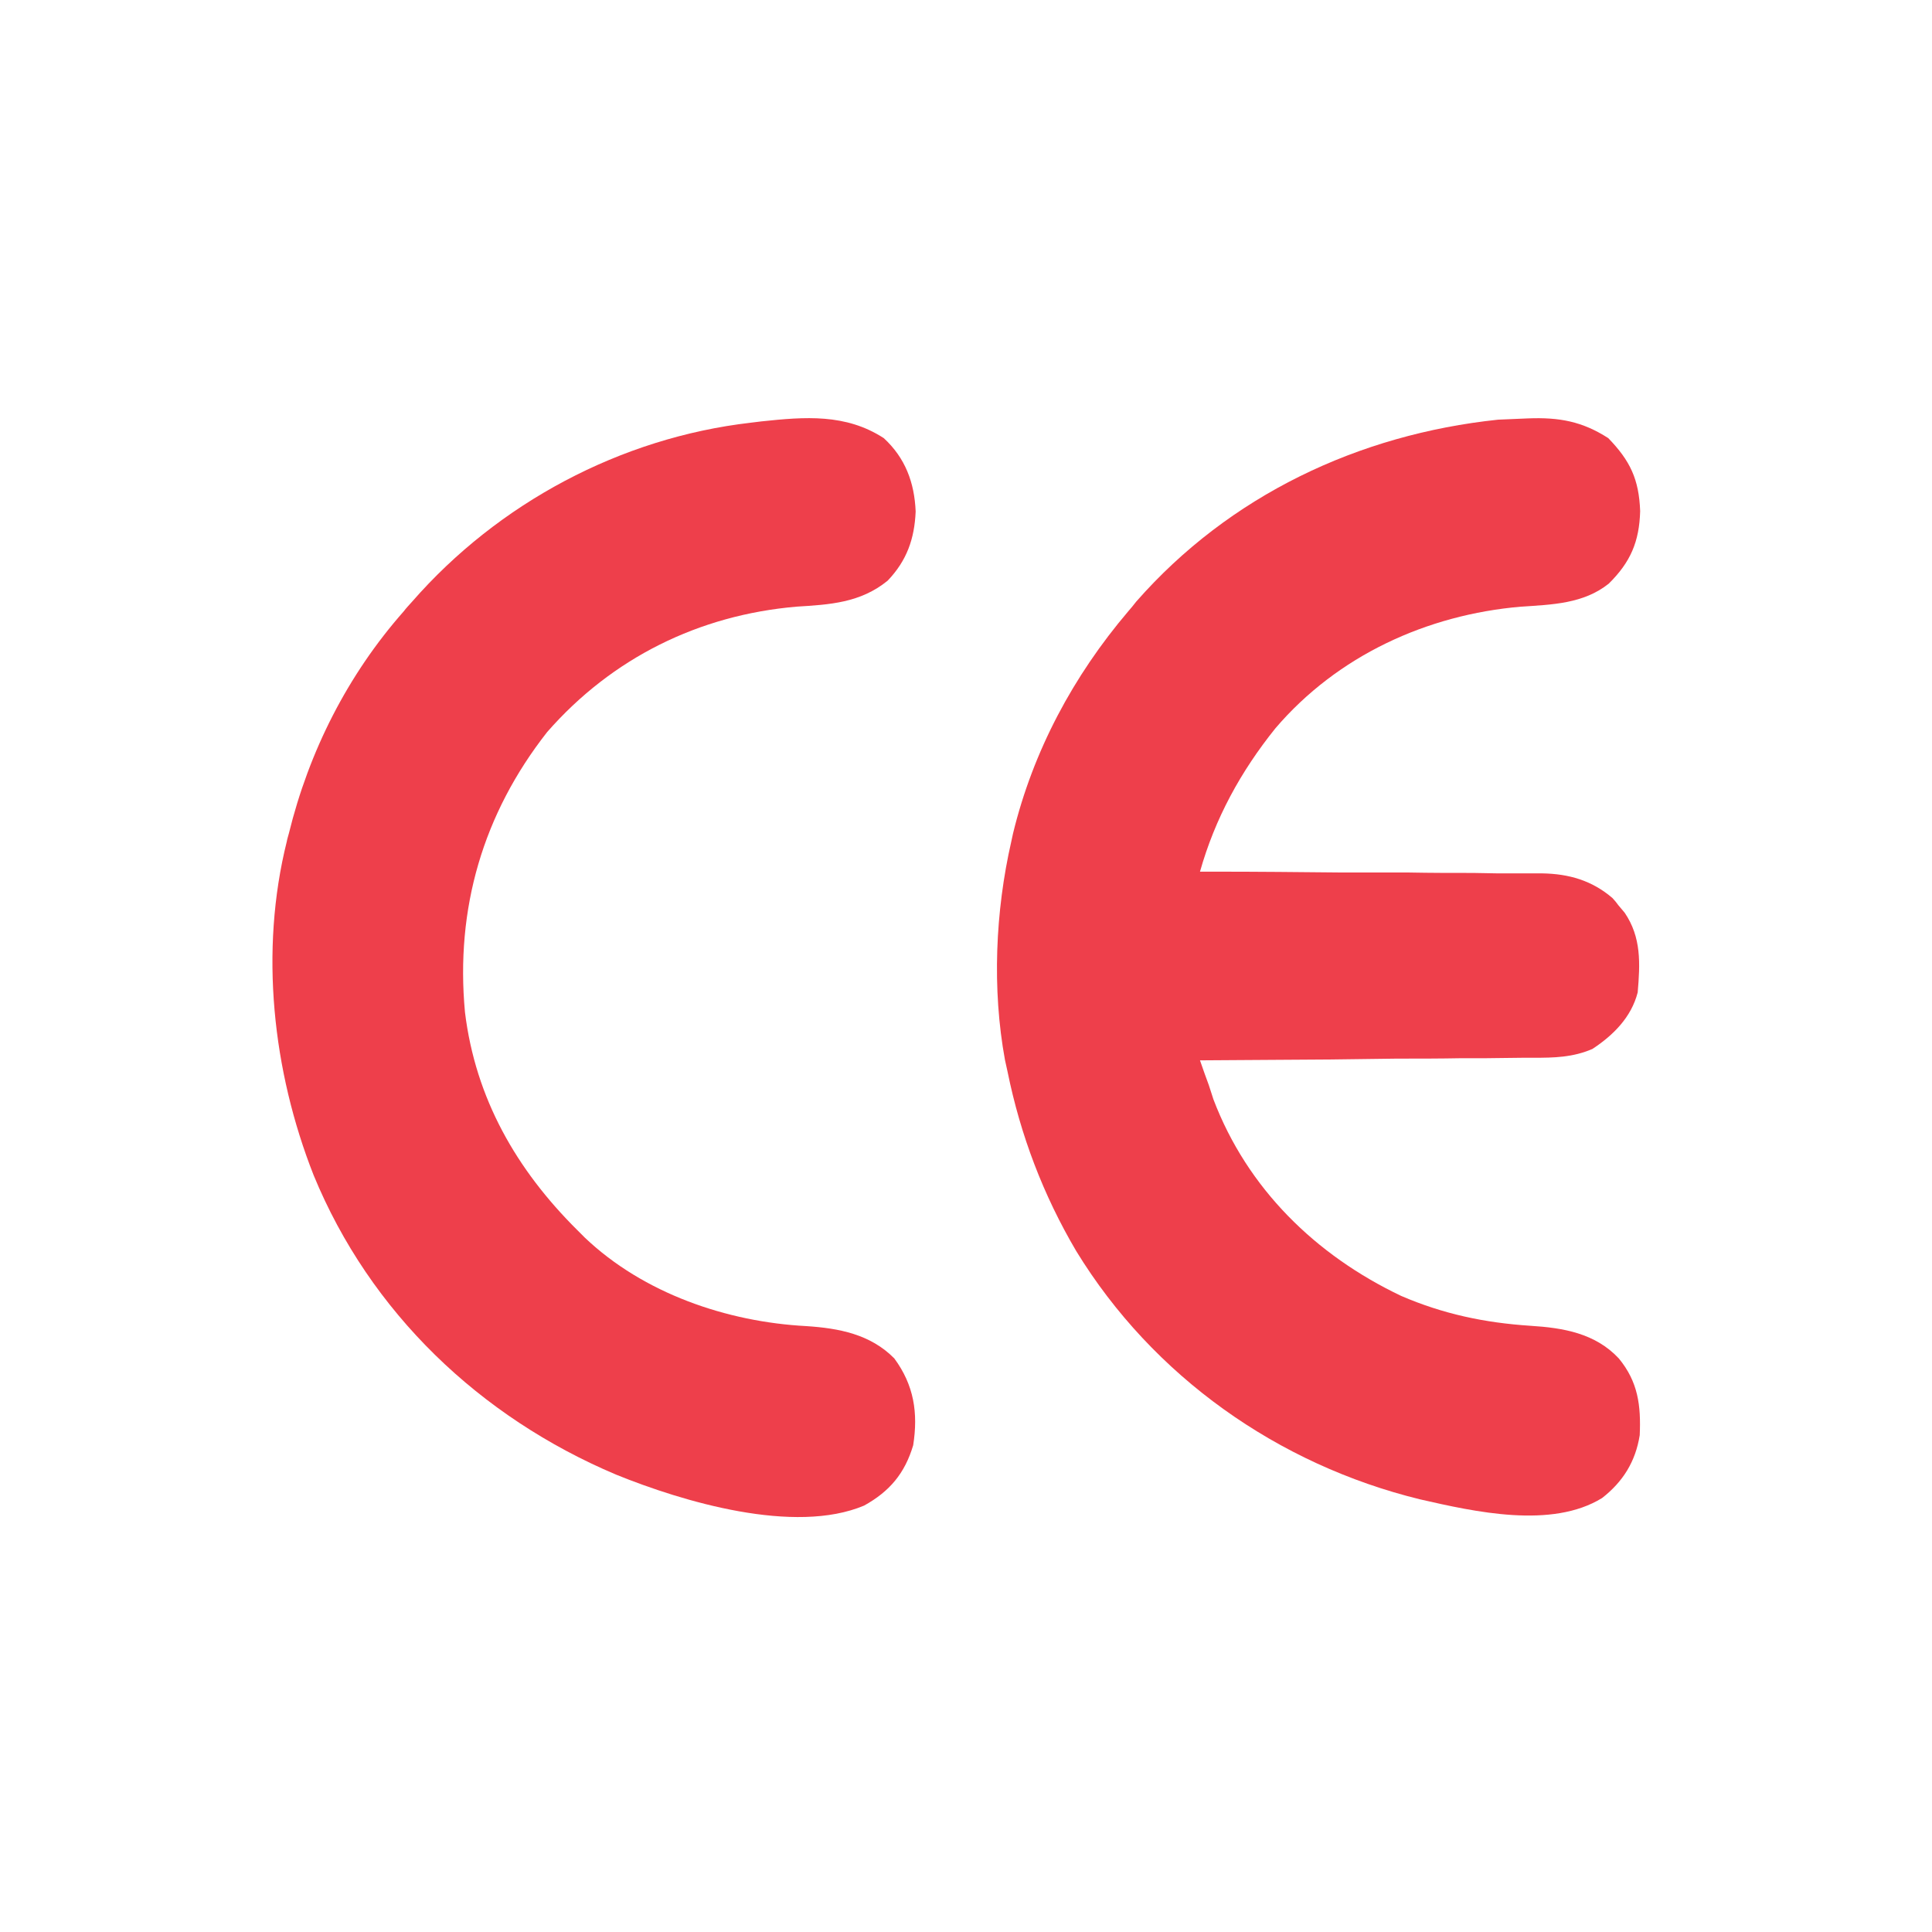 <?xml version="1.0" encoding="UTF-8"?> <svg xmlns="http://www.w3.org/2000/svg" xmlns:xlink="http://www.w3.org/1999/xlink" width="18px" height="18px" viewBox="0 0 18 18" version="1.1"><g id="surface1"><path style=" stroke:none;fill-rule:nonzero;fill:rgb(93.333%,24.706%,29.412%);fill-opacity:1;" d="M 14.238 3.898 C 14.527 3.887 14.742 3.926 14.984 4.082 C 15.188 4.293 15.27 4.465 15.281 4.762 C 15.273 5.047 15.191 5.238 14.988 5.438 C 14.754 5.625 14.461 5.633 14.172 5.652 C 13.293 5.727 12.461 6.109 11.883 6.785 C 11.559 7.188 11.32 7.625 11.18 8.121 C 11.223 8.121 11.266 8.121 11.309 8.121 C 11.711 8.121 12.109 8.125 12.512 8.129 C 12.719 8.129 12.922 8.129 13.129 8.129 C 13.328 8.133 13.527 8.133 13.727 8.133 C 13.801 8.133 13.879 8.137 13.953 8.137 C 14.059 8.137 14.168 8.137 14.273 8.137 C 14.32 8.137 14.32 8.137 14.367 8.137 C 14.617 8.141 14.832 8.203 15.023 8.367 C 15.051 8.398 15.051 8.398 15.078 8.434 C 15.098 8.457 15.117 8.48 15.137 8.504 C 15.293 8.734 15.281 8.977 15.258 9.246 C 15.199 9.477 15.031 9.645 14.836 9.773 C 14.652 9.852 14.48 9.855 14.285 9.855 C 14.234 9.855 14.234 9.855 14.184 9.855 C 14.07 9.855 13.961 9.859 13.852 9.859 C 13.773 9.859 13.695 9.859 13.621 9.859 C 13.418 9.863 13.215 9.863 13.012 9.863 C 12.809 9.867 12.602 9.867 12.395 9.871 C 11.988 9.875 11.586 9.875 11.18 9.879 C 11.207 9.957 11.234 10.035 11.262 10.109 C 11.277 10.152 11.289 10.195 11.305 10.242 C 11.621 11.074 12.258 11.695 13.055 12.074 C 13.445 12.242 13.832 12.324 14.258 12.352 C 14.566 12.371 14.863 12.422 15.082 12.656 C 15.262 12.875 15.289 13.094 15.277 13.371 C 15.238 13.617 15.121 13.805 14.926 13.957 C 14.457 14.246 13.742 14.086 13.23 13.969 C 11.906 13.645 10.742 12.824 10.027 11.656 C 9.719 11.133 9.508 10.578 9.387 9.984 C 9.379 9.949 9.371 9.91 9.363 9.875 C 9.242 9.215 9.273 8.492 9.422 7.84 C 9.43 7.805 9.43 7.805 9.438 7.766 C 9.625 6.996 10 6.297 10.512 5.695 C 10.535 5.668 10.562 5.637 10.586 5.605 C 11.453 4.617 12.656 4.047 13.957 3.91 C 14.051 3.906 14.145 3.902 14.238 3.898 Z M 14.238 3.898 "></path><path style=" stroke:none;fill-rule:nonzero;fill:rgb(93.333%,24.706%,29.412%);fill-opacity:1;" d="M 8.234 4.082 C 8.434 4.266 8.52 4.496 8.531 4.766 C 8.52 5.02 8.449 5.223 8.27 5.41 C 8.016 5.617 7.73 5.633 7.422 5.652 C 6.512 5.73 5.703 6.129 5.098 6.82 C 4.5 7.582 4.242 8.465 4.332 9.43 C 4.43 10.234 4.812 10.898 5.379 11.461 C 5.414 11.496 5.414 11.496 5.449 11.531 C 5.996 12.051 6.773 12.316 7.512 12.355 C 7.816 12.375 8.109 12.43 8.332 12.656 C 8.516 12.906 8.555 13.164 8.508 13.465 C 8.43 13.727 8.289 13.895 8.051 14.027 C 7.402 14.301 6.363 13.992 5.738 13.738 C 4.473 13.203 3.449 12.23 2.922 10.949 C 2.539 9.977 2.418 8.859 2.672 7.84 C 2.676 7.816 2.684 7.793 2.691 7.766 C 2.879 7 3.238 6.289 3.762 5.695 C 3.785 5.664 3.812 5.637 3.84 5.605 C 4.641 4.688 5.781 4.078 6.996 3.938 C 7.027 3.934 7.059 3.93 7.094 3.926 C 7.5 3.883 7.879 3.852 8.234 4.082 Z M 8.234 4.082 "></path></g></svg> 